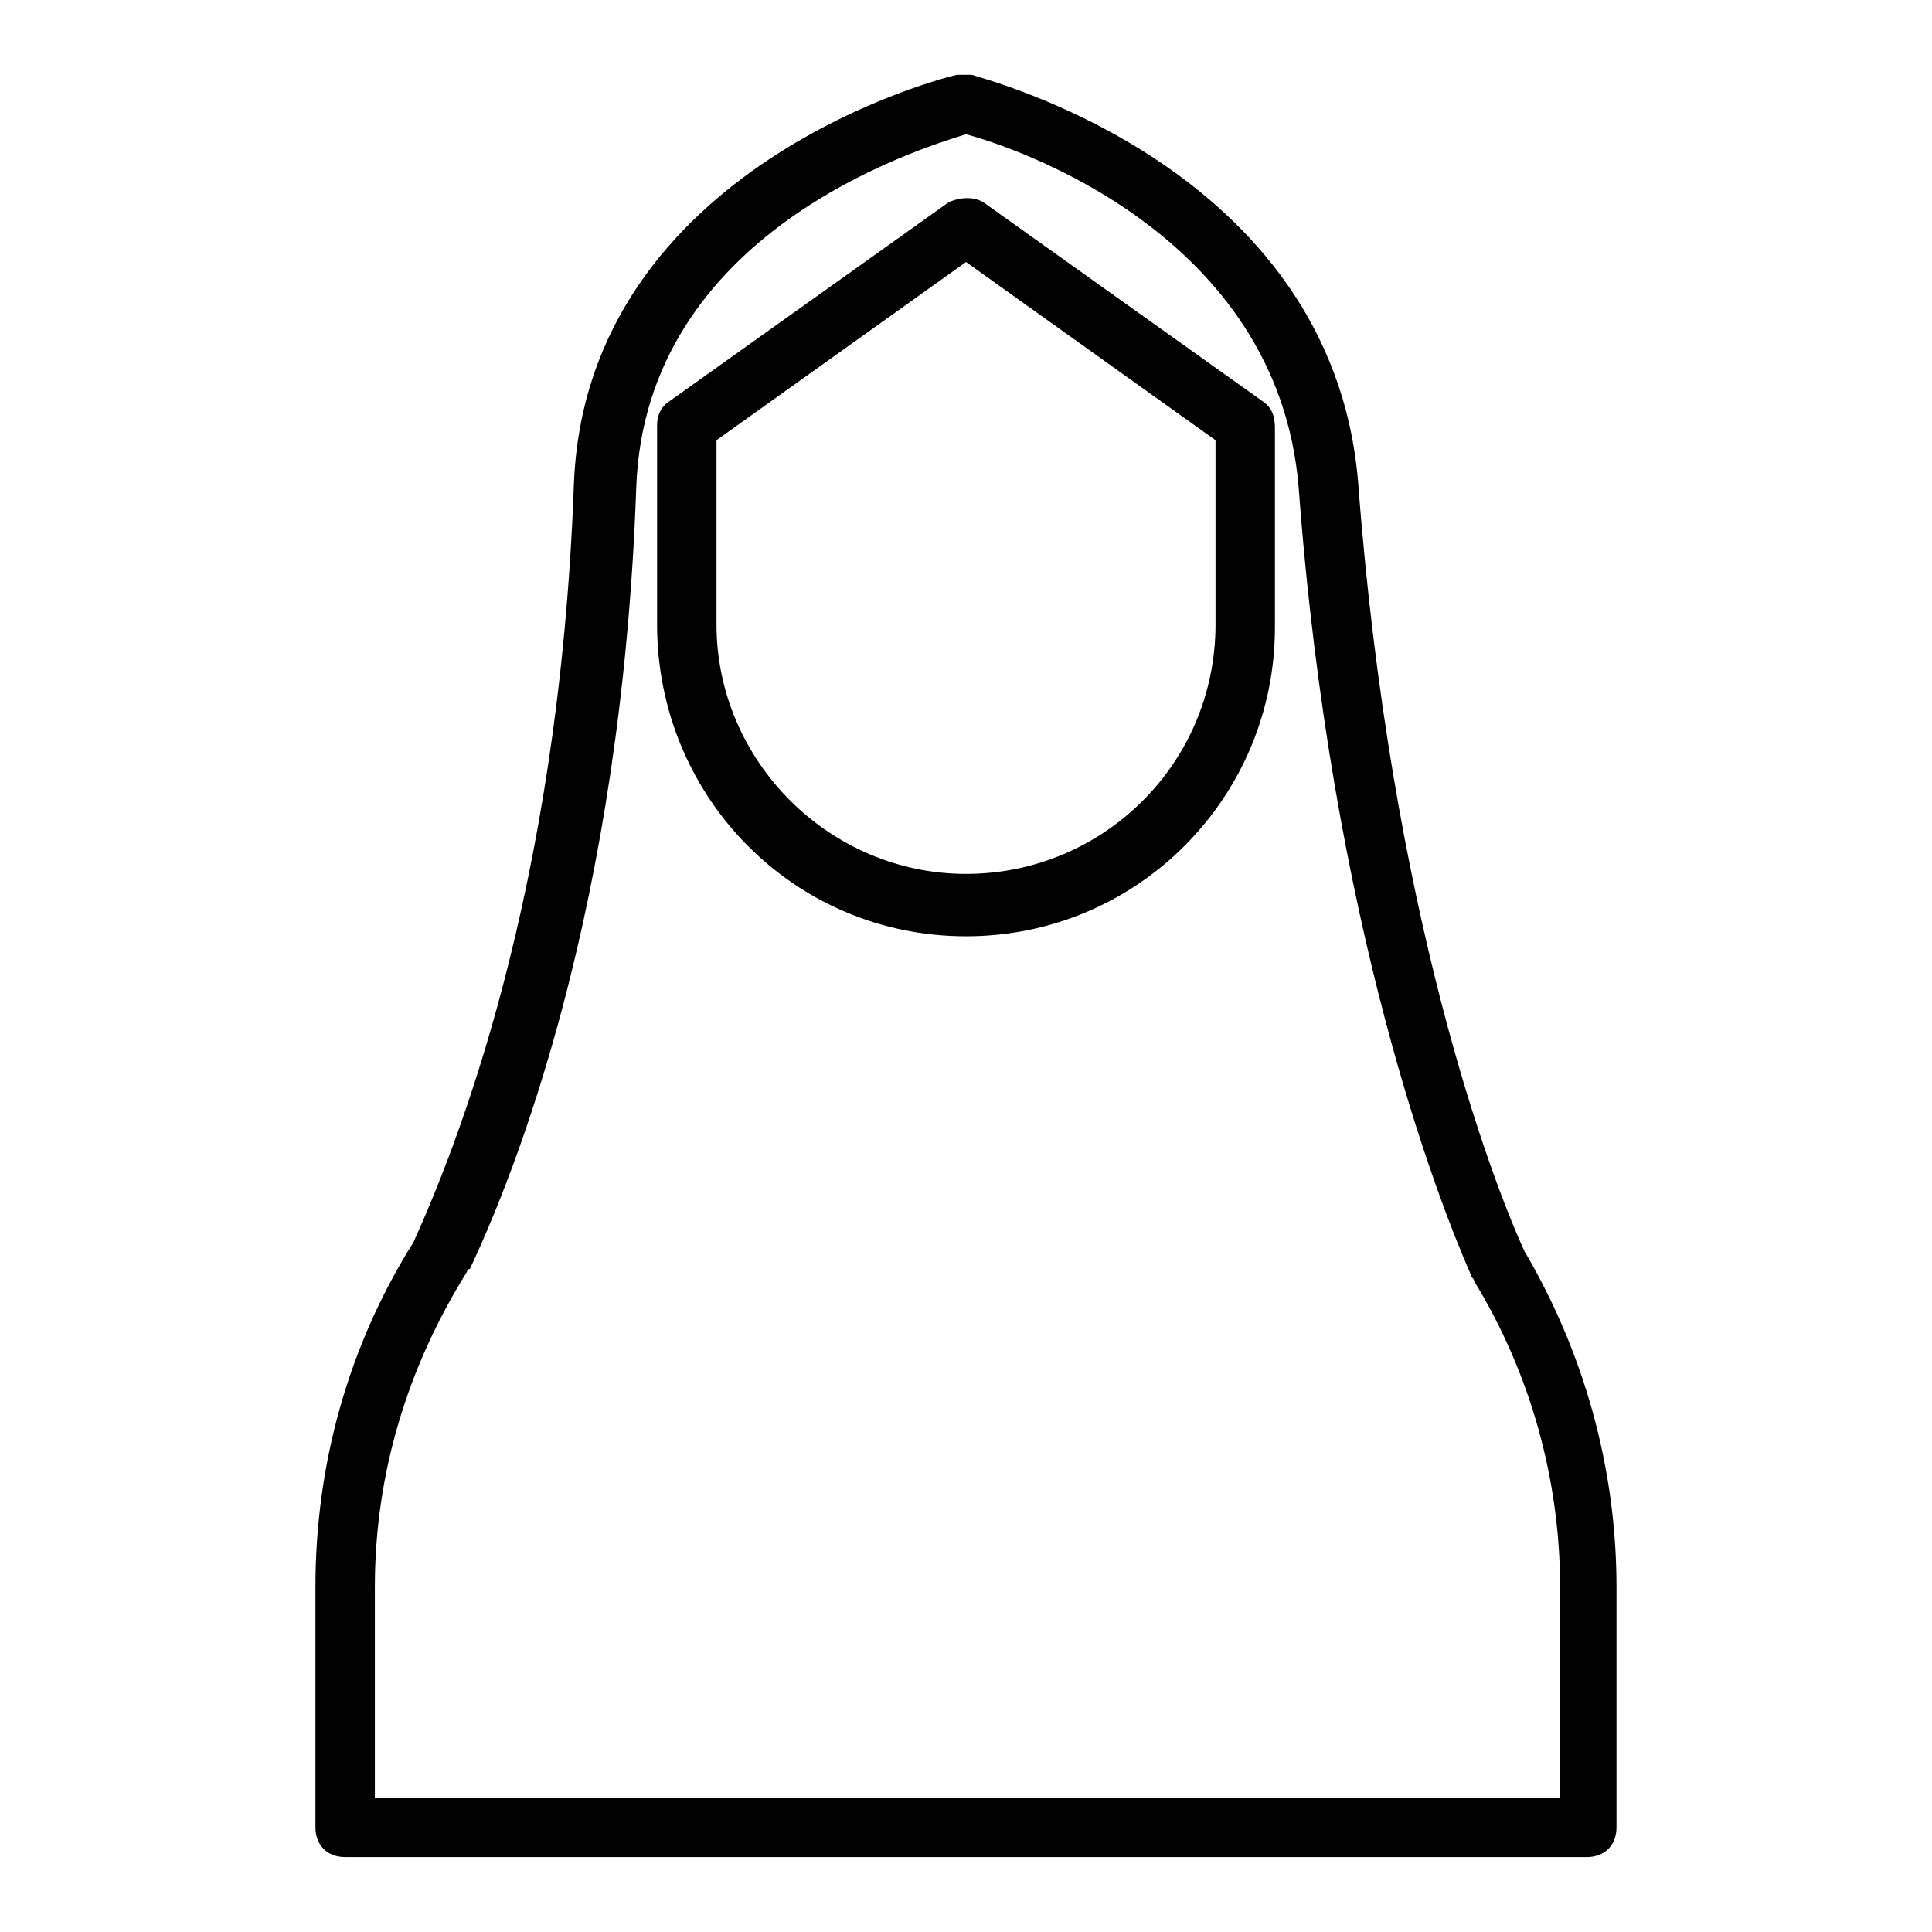<?xml version="1.0" encoding="UTF-8"?>
<!-- Uploaded to: SVG Repo, www.svgrepo.com, Generator: SVG Repo Mixer Tools -->
<svg fill="#000000" width="800px" height="800px" version="1.1" viewBox="144 144 512 512" xmlns="http://www.w3.org/2000/svg">
 <g>
  <path d="m547.99 475.57c-8.66-18.895-35.426-88.953-44.082-203.89-7.086-84.23-100.76-107.06-102.34-107.85h-3.938c-0.789 0-98.398 23.617-101.55 108.63-3.938 108.63-31.488 176.33-42.508 200.74-17.32 27.551-25.977 59.039-25.977 91.316v63.766c0 4.723 3.148 7.871 7.871 7.871h329.05c4.723 0 7.871-3.148 7.871-7.871v-63.762c0-31.492-8.656-62.191-24.402-88.957zm8.66 144.84h-313.31v-55.891c0-29.914 8.66-58.254 24.402-83.445 0 0 0-0.789 0.789-0.789 11.809-25.191 40.148-95.25 44.082-207.04 2.363-67.695 74.785-89.734 87.383-93.672 11.809 3.148 82.656 25.977 88.168 93.676 8.66 116.51 37 188.93 45.656 208.61 0 0.789 0.789 0.789 0.789 1.574 14.957 24.402 22.828 52.742 22.828 81.082l-0.004 55.891z"/>
  <path d="m478.72 250.43-73.996-52.742c-2.363-1.574-6.297-1.574-9.445 0l-74 52.742c-2.363 1.574-3.148 3.938-3.148 6.297v52.742c0 45.66 36.211 82.656 81.871 82.656 45.656 0 81.867-37 81.867-81.867v-52.742c0-3.148-0.785-5.512-3.148-7.086zm-12.594 59.039c0 37-29.914 66.125-66.125 66.125s-66.125-29.914-66.125-66.125v-48.805l66.125-47.23 66.125 47.23z"/>
 </g>
</svg>